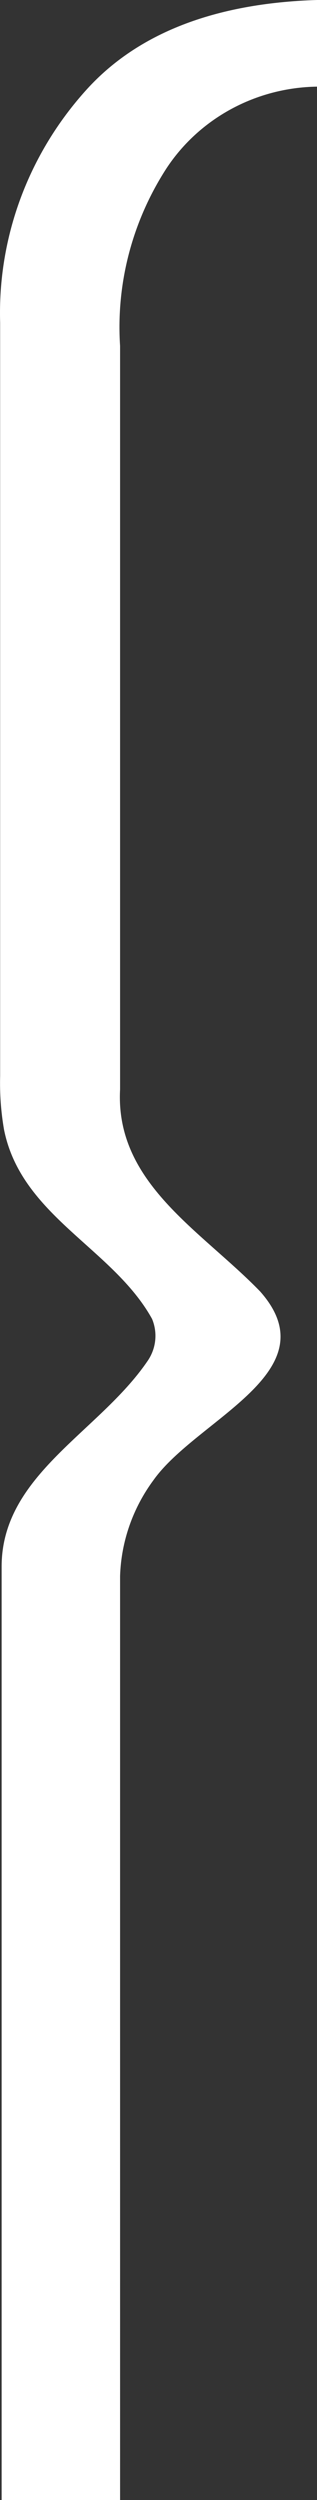 <svg width="104" height="818" viewBox="0 0 104 818" fill="none" xmlns="http://www.w3.org/2000/svg">
<rect x="0" y="0" width="104" height="818" fill="#333333" stroke="none"/>
<path d="M28.514 29.198C9.379 50.232 -0.8 77.566 0.049 105.64V351.975C-0.111 357.859 0.312 363.745 1.312 369.55C6.947 397.897 37.063 408.386 49.887 431.536C50.83 433.795 51.181 436.247 50.91 438.671C50.638 441.096 49.753 443.416 48.333 445.426C32.497 468.576 0.729 482.466 0.535 512.325C0.535 518.278 0.535 524.325 0.535 530.278V818H39.395V515.632C39.761 504.345 43.583 493.421 50.373 484.261C64.654 464.229 108.663 448.828 85.347 422.56C65.917 402.528 37.743 387.126 39.395 356.417V113.199C38.062 92.792 43.364 72.495 54.55 55.182C59.868 47.081 67.169 40.388 75.799 35.705C84.429 31.021 94.119 28.494 104 28.347V0C70.289 1.039 45.127 10.961 28.514 29.198Z" fill="white"/>
</svg>
